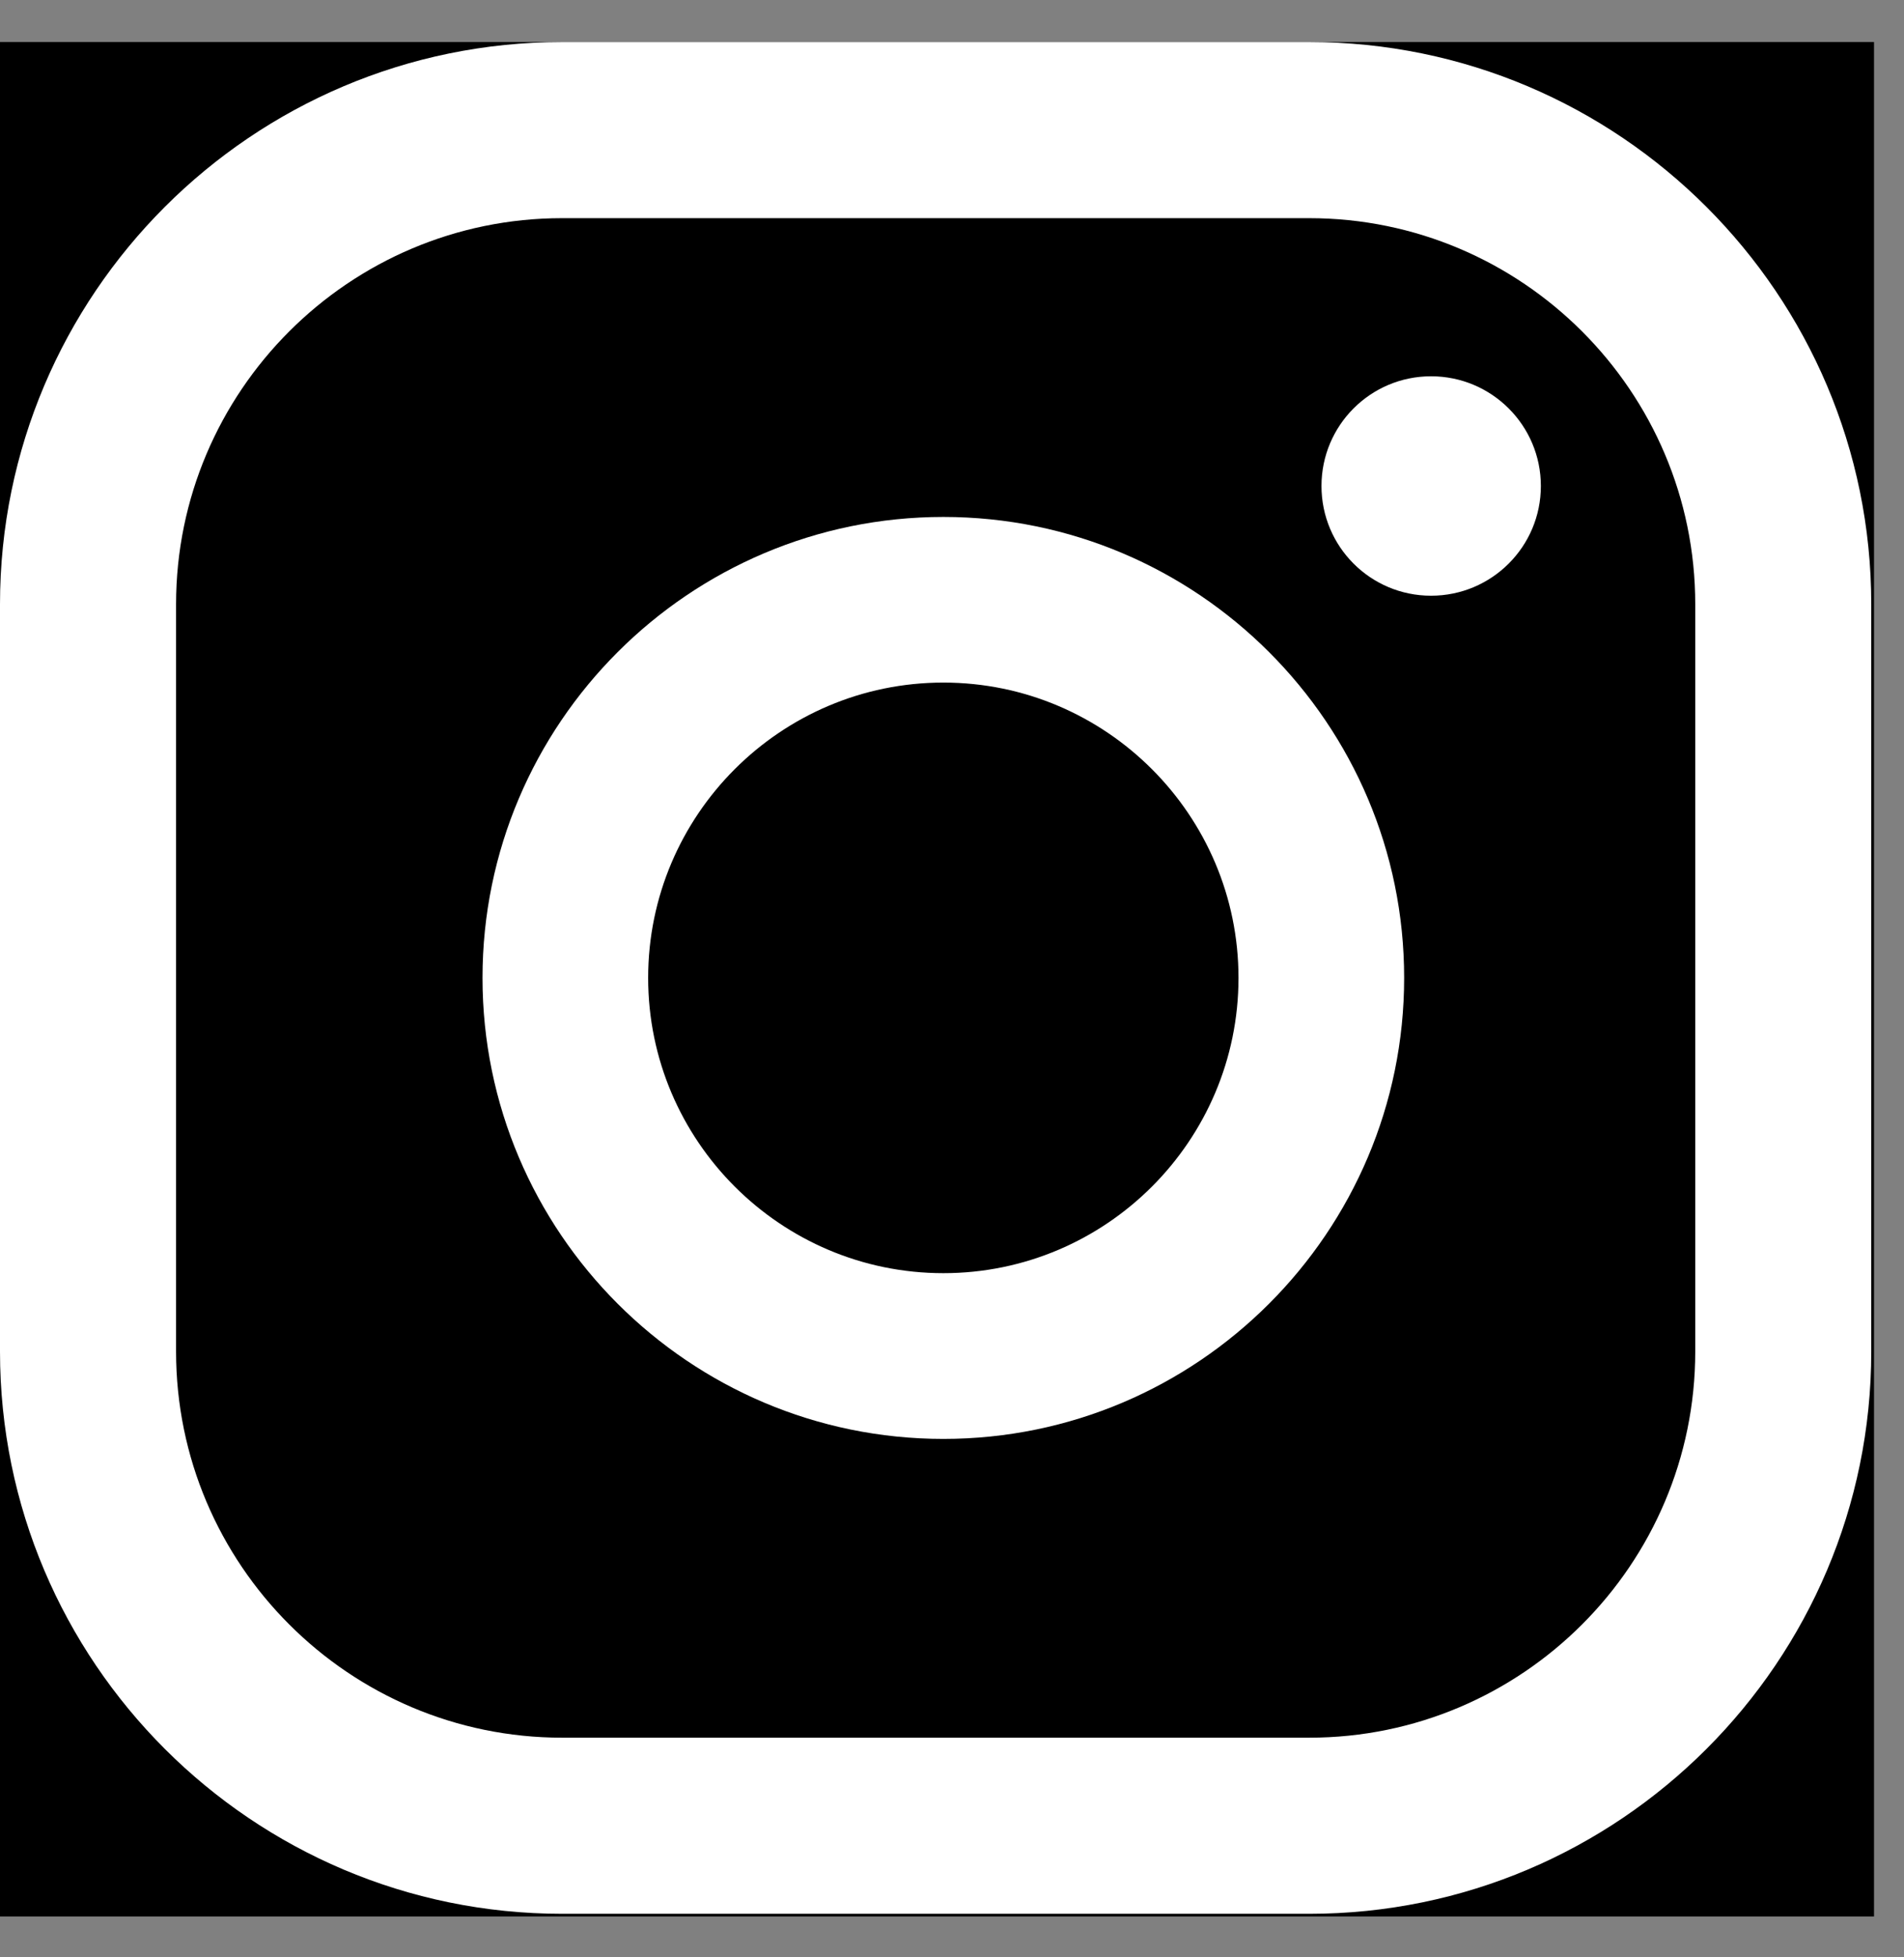 <svg width="36" height="37" viewBox="0 0 36 37" fill="none" xmlns="http://www.w3.org/2000/svg">
<rect x="0" y="0" width="36" height="37" fill="#808080" stroke="none"/>
<g clip-path="url(#clip0_2_2335)">
<rect width="35.433" height="35.433" transform="translate(0 0.795)" fill="black"/>
<path d="M27.058 7.113C25.912 7.113 24.986 8.042 24.986 9.187C24.986 10.333 25.912 11.261 27.058 11.261C28.204 11.261 29.134 10.333 29.134 9.187C29.134 8.042 28.204 7.113 27.058 7.113Z" fill="white"/>
<path d="M17.837 9.772C13.032 9.772 9.123 13.681 9.123 18.485C9.123 23.291 13.032 27.2 17.837 27.2C22.641 27.2 26.549 23.291 26.549 18.485C26.55 13.681 22.642 9.772 17.837 9.772ZM17.837 24.067C14.759 24.067 12.255 21.562 12.255 18.485C12.255 15.408 14.759 12.903 17.837 12.903C20.913 12.903 23.417 15.408 23.417 18.485C23.417 21.564 20.913 24.067 17.837 24.067Z" fill="white"/>
<path d="M24.755 36.177H10.628C4.768 36.177 0 31.409 0 25.549V11.422C0 5.562 4.768 0.795 10.628 0.795H24.754C30.613 0.795 35.381 5.562 35.381 11.422V25.549C35.382 31.409 30.614 36.177 24.755 36.177ZM10.628 4.124C6.603 4.124 3.329 7.398 3.329 11.422V25.549C3.329 29.574 6.603 32.848 10.628 32.848H24.754C28.777 32.848 32.053 29.575 32.053 25.549V11.422C32.053 7.398 28.778 4.124 24.754 4.124H10.628Z" fill="white"/>
</g>
<defs>
<clipPath id="clip0_2_2335">
<rect width="35.433" height="35.433" fill="white" transform="translate(0 0.795)"/>
</clipPath>
</defs>
</svg>

